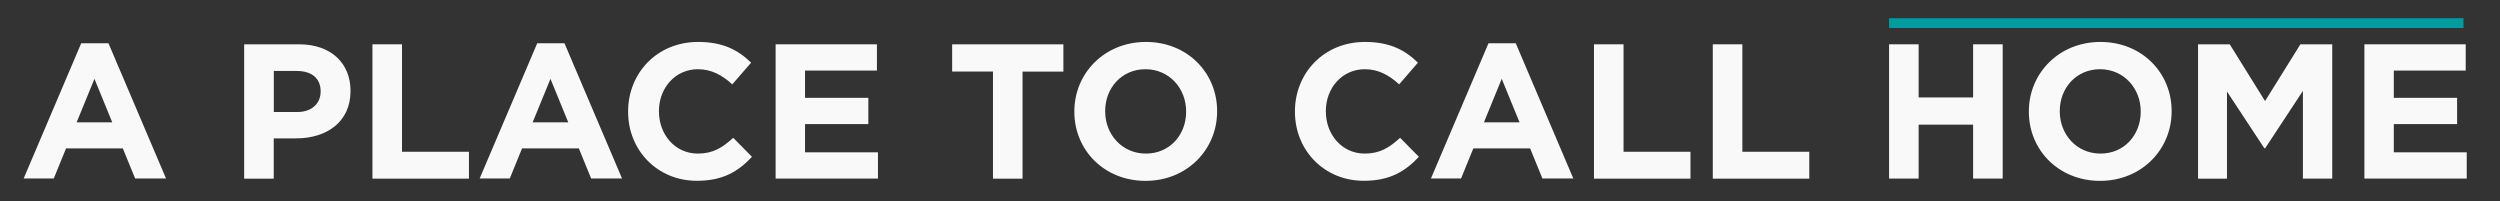 <?xml version="1.0" encoding="utf-8"?>
<!-- Generator: Adobe Illustrator 23.0.2, SVG Export Plug-In . SVG Version: 6.00 Build 0)  -->
<svg version="1.1" id="Layer_1" xmlns="http://www.w3.org/2000/svg" xmlns:xlink="http://www.w3.org/1999/xlink" x="0px" y="0px"
	 viewBox="0 0 3171 255" style="enable-background:new 0 0 3171 255;" xml:space="preserve">
<rect x="0" y="0" width="3171" height="255" fill="#333333" stroke="none"/>
<style type="text/css">
	.st0{fill:#F9F9F9;}
	.st1{fill:#009DA0;}
</style>
<g>
	<path class="st0" d="M103,54.9h34.6l73,171.5h-39.2l-15.6-38.2h-72l-15.6,38.2H30L103,54.9z M142.4,155.2L119.8,100l-22.6,55.2
		H142.4z"/>
	<path class="st0" d="M309.8,56.2h69.6c40.6,0,65.2,24.1,65.2,58.9v0.5c0,39.4-30.7,59.9-68.9,59.9h-28.5v51.1h-37.5V56.2H309.8z
		 M377,142.1c18.7,0,29.7-11.2,29.7-25.8v-0.5C406.7,99,395,90,376.3,90h-29v52.1H377z"/>
	<path class="st0" d="M472.4,56.2h37.5v136.3h84.9v34.1H472.4V56.2z"/>
	<path class="st0" d="M681.4,54.9H716l73,171.5h-39.2l-15.6-38.2h-72l-15.6,38.2h-38.2L681.4,54.9z M720.8,155.2L698.2,100
		l-22.6,55.2H720.8z"/>
	<path class="st0" d="M796.7,141.8v-0.5c0-48.4,36.5-88.1,88.8-88.1c32.1,0,51.3,10.7,67.2,26.3L928.8,107
		c-13.1-11.9-26.5-19.2-43.6-19.2c-28.7,0-49.4,23.8-49.4,53v0.5c0,29.2,20.2,53.5,49.4,53.5c19.5,0,31.4-7.8,44.8-20l23.8,24.1
		c-17.5,18.7-37,30.4-69.8,30.4C833.9,229.4,796.7,190.7,796.7,141.8z"/>
	<path class="st0" d="M983.8,56.2h128.5v33.3h-91.2v34.6h80.3v33.3h-80.3v35.8h92.5v33.3H983.8V56.2z"/>
	<path class="st0" d="M1259.5,90.7h-51.8V56.2h141.1v34.6H1297v135.8h-37.5V90.7z"/>
	<path class="st0" d="M1362.7,141.8v-0.5c0-48.4,38.2-88.1,90.8-88.1c52.6,0,90.3,39.2,90.3,87.6v0.5c0,48.4-38.2,88.1-90.8,88.1
		C1400.4,229.4,1362.7,190.2,1362.7,141.8z M1504.5,141.8v-0.5c0-29.2-21.4-53.5-51.6-53.5s-51.1,23.8-51.1,53v0.5
		c0,29.2,21.4,53.5,51.6,53.5C1483.6,194.9,1504.5,171,1504.5,141.8z"/>
	<path class="st0" d="M1642.5,141.8v-0.5c0-48.4,36.5-88.1,88.8-88.1c32.1,0,51.3,10.7,67.2,26.3l-23.8,27.5
		c-13.1-11.9-26.5-19.2-43.6-19.2c-28.7,0-49.4,23.8-49.4,53v0.5c0,29.2,20.2,53.5,49.4,53.5c19.5,0,31.4-7.8,44.8-20l23.8,24.1
		c-17.5,18.7-37,30.4-69.8,30.4C1679.7,229.4,1642.5,190.7,1642.5,141.8z"/>
	<path class="st0" d="M1888,54.9h34.6l73,171.5h-39.2l-15.6-38.2h-72l-15.6,38.2H1815L1888,54.9z M1927.4,155.2l-22.6-55.2
		l-22.6,55.2H1927.4z"/>
	<path class="st0" d="M2021.8,56.2h37.5v136.3h84.9v34.1h-122.4L2021.8,56.2L2021.8,56.2z"/>
	<path class="st0" d="M2172.5,56.2h37.5v136.3h84.9v34.1h-122.4V56.2z"/>
	<path class="st0" d="M2396.1,56.2h37.5v67.4h69.1V56.2h37.5v170.3h-37.5v-68.4h-69.1v68.4h-37.5V56.2z"/>
	<path class="st0" d="M2573.4,141.8v-0.5c0-48.4,38.2-88.1,90.8-88.1s90.3,39.2,90.3,87.6v0.5c0,48.4-38.2,88.1-90.8,88.1
		S2573.4,190.2,2573.4,141.8z M2715.3,141.8v-0.5c0-29.2-21.4-53.5-51.6-53.5c-30.2,0-51.1,23.8-51.1,53v0.5
		c0,29.2,21.4,53.5,51.6,53.5C2694.4,194.9,2715.3,171,2715.3,141.8z"/>
	<path class="st0" d="M2787.8,56.2h40.4l44.8,72l44.8-72h40.4v170.3H2921V115.3l-47.9,72.8h-1l-47.4-72v110.5H2788V56.2H2787.8z"/>
	<path class="st0" d="M2999,56.2h128.5v33.3h-91.2v34.6h80.3v33.3h-80.3v35.8h92.5v33.3H2999V56.2z"/>
</g>
<rect x="2396.1" y="23.1" class="st1" width="728.6" height="12.4"/>
</svg>
